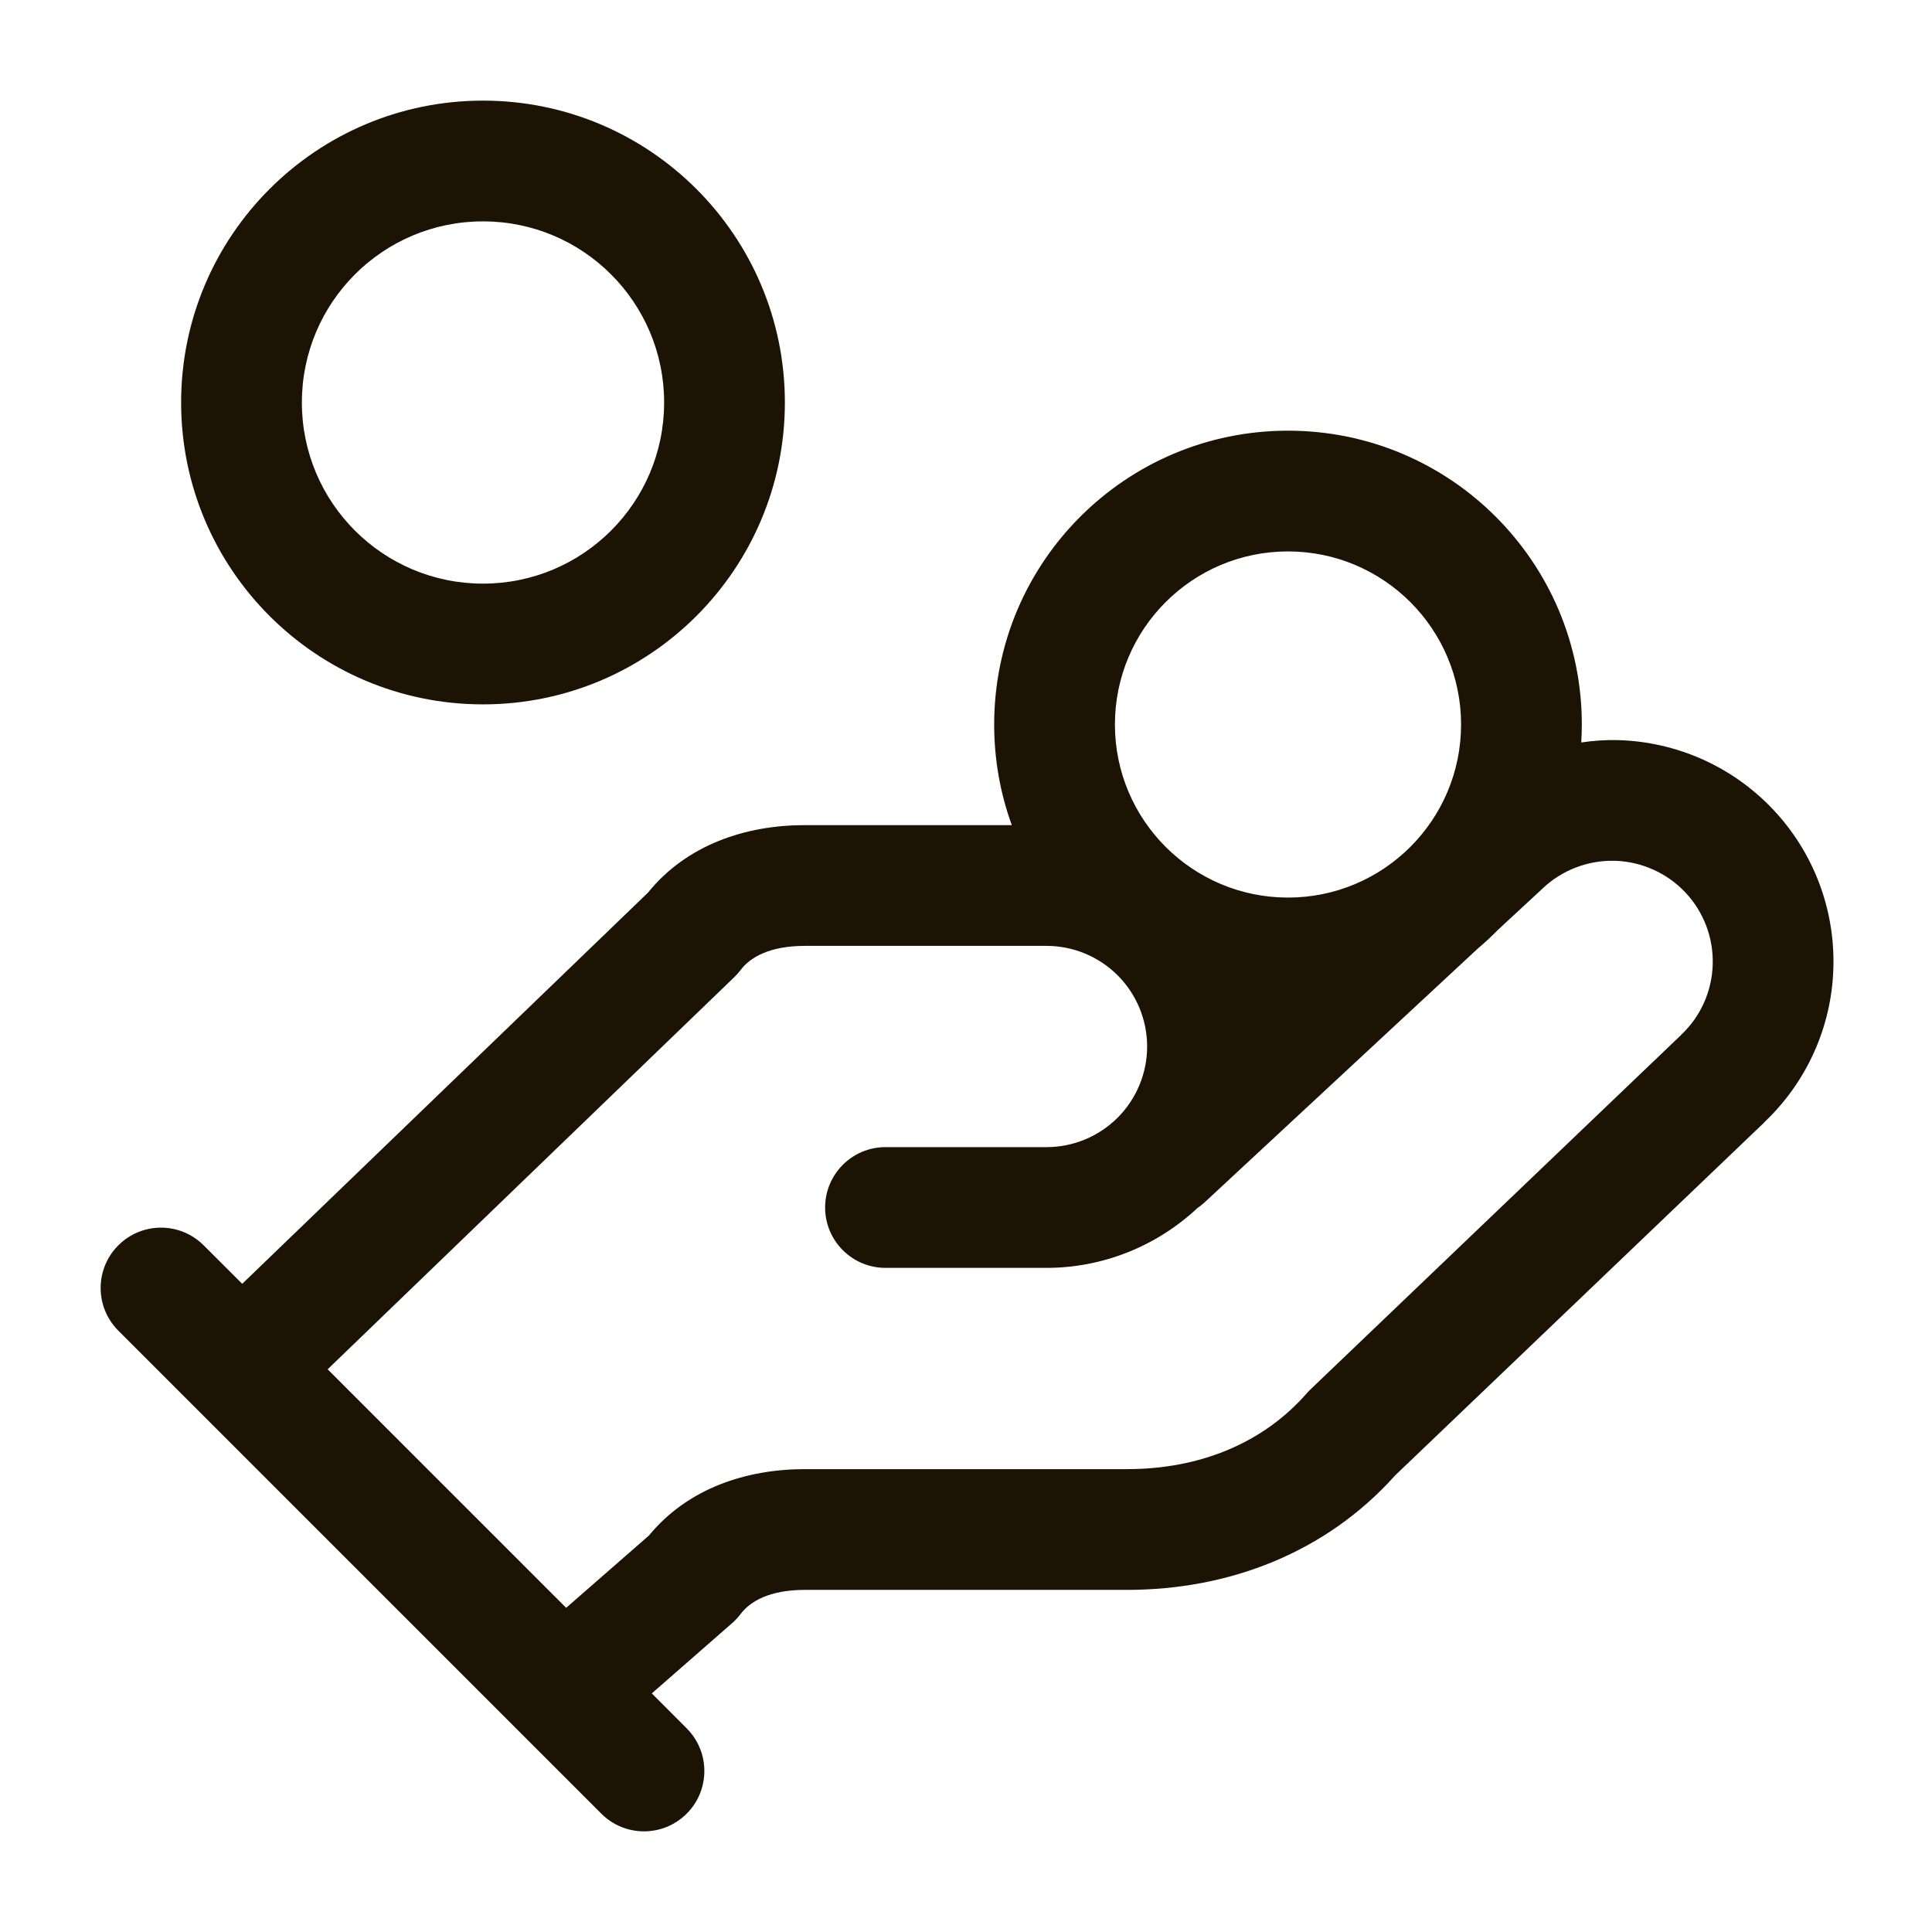 <svg width="24" height="24" viewBox="0 0 24 24" fill="none" xmlns="http://www.w3.org/2000/svg">
<path d="M16 5.35C18.016 5.35 19.65 6.984 19.65 9C19.65 9.075 19.647 9.149 19.643 9.223C19.794 9.201 19.948 9.19 20.102 9.194C20.832 9.215 21.524 9.524 22.025 10.055C22.527 10.585 22.796 11.293 22.775 12.023C22.755 12.751 22.446 13.44 21.917 13.941L21.918 13.942L17.332 18.327C16.472 19.288 15.27 19.75 14 19.75H10C9.559 19.75 9.318 19.893 9.2 20.05C9.169 20.091 9.133 20.13 9.094 20.164L8.097 21.036L8.53 21.47C8.823 21.763 8.823 22.237 8.53 22.53C8.237 22.823 7.763 22.823 7.47 22.53L1.47 16.53C1.177 16.237 1.177 15.763 1.47 15.47C1.763 15.177 2.237 15.177 2.53 15.47L3.009 15.948L8.049 11.089C8.533 10.491 9.266 10.25 10 10.25H12.569C12.427 9.86 12.35 9.439 12.35 9C12.35 6.984 13.984 5.35 16 5.35ZM20.061 10.693C19.729 10.684 19.406 10.807 19.165 11.035L19.16 11.04L18.608 11.551C18.528 11.633 18.444 11.711 18.356 11.785L14.96 14.94C14.933 14.964 14.905 14.986 14.876 15.006C14.367 15.482 13.699 15.75 13 15.75H11C10.586 15.75 10.25 15.414 10.25 15C10.25 14.586 10.586 14.25 11 14.25H13C13.332 14.25 13.649 14.118 13.884 13.884C14.118 13.649 14.25 13.332 14.25 13C14.25 12.668 14.118 12.351 13.884 12.116C13.649 11.882 13.332 11.75 13 11.75H10C9.559 11.75 9.318 11.893 9.2 12.05C9.176 12.082 9.149 12.112 9.12 12.14L4.07 17.01L7.033 19.973L8.061 19.075C8.545 18.487 9.272 18.25 10 18.25H14C14.915 18.25 15.697 17.921 16.235 17.306C16.25 17.289 16.265 17.273 16.281 17.258L20.882 12.858L20.885 12.854C21.126 12.627 21.267 12.312 21.276 11.98C21.286 11.649 21.163 11.326 20.935 11.085C20.707 10.844 20.392 10.703 20.061 10.693ZM16 6.85C14.813 6.85 13.85 7.813 13.85 9C13.85 10.187 14.813 11.15 16 11.15C17.187 11.15 18.15 10.187 18.15 9C18.15 7.813 17.187 6.85 16 6.85ZM6 1.25C8.071 1.25 9.75 2.929 9.75 5C9.75 7.071 8.071 8.75 6 8.75C3.929 8.75 2.25 7.071 2.25 5C2.25 2.929 3.929 1.25 6 1.25ZM6 2.75C4.757 2.75 3.75 3.757 3.75 5C3.75 6.243 4.757 7.25 6 7.25C7.243 7.25 8.25 6.243 8.25 5C8.25 3.757 7.243 2.75 6 2.75Z" fill="#1C1304"/>
</svg>
